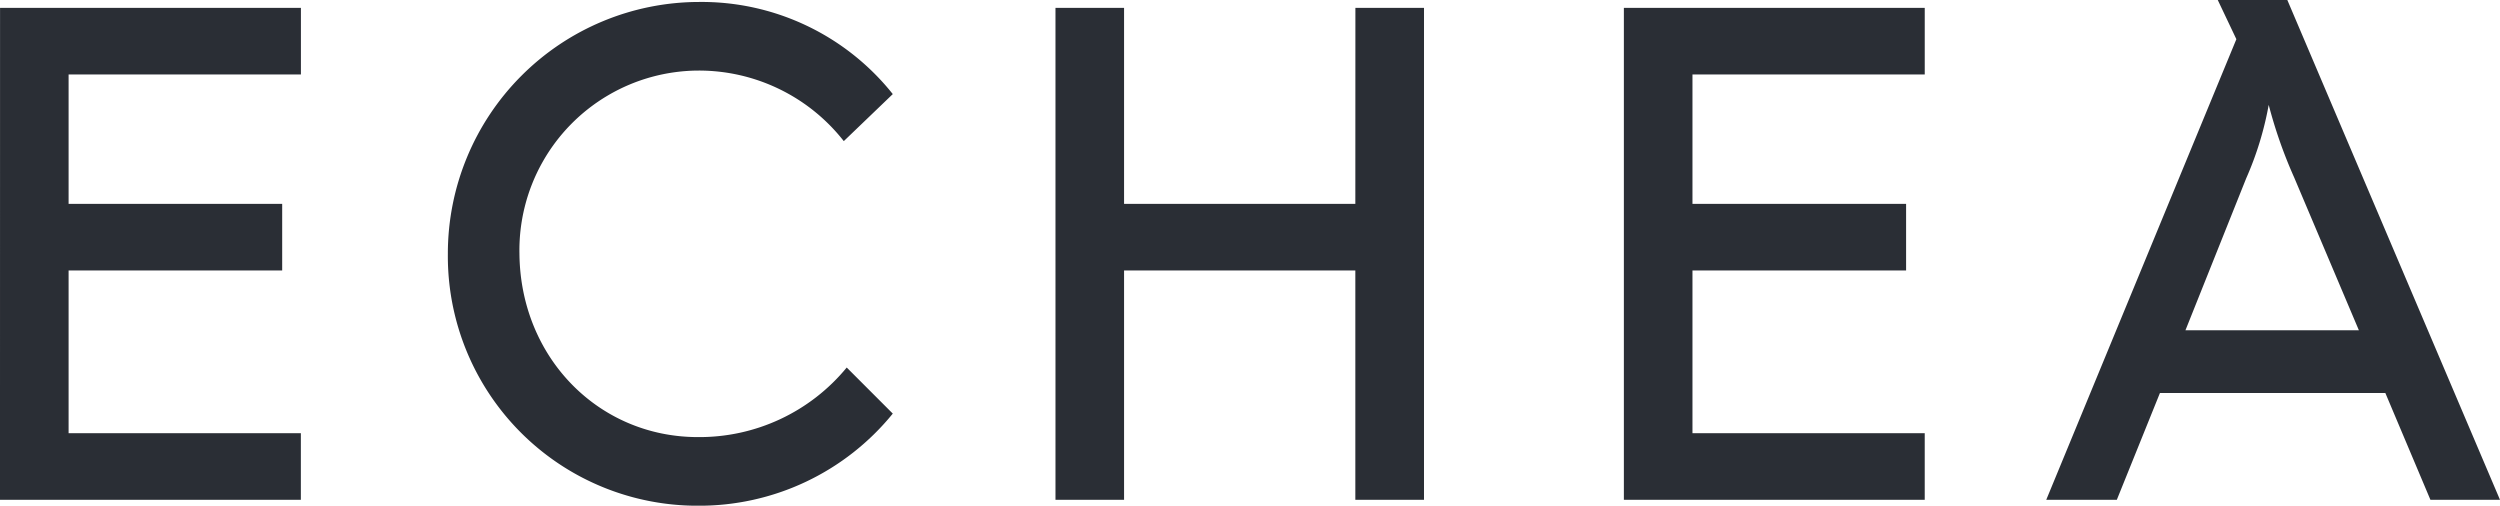 <svg xmlns="http://www.w3.org/2000/svg" xmlns:xlink="http://www.w3.org/1999/xlink" width="230" height="46.523" viewBox="0 0 230 46.523">
  <defs>
    <clipPath id="clip-path">
      <path id="Path_9" data-name="Path 9" d="M0,14.968H230V-31.555H0Z" transform="translate(0 31.555)" fill="none"/>
    </clipPath>
  </defs>
  <g id="Group_15" data-name="Group 15" transform="translate(0 31.555)">
    <g id="Group_13" data-name="Group 13" transform="translate(0 -31.555)" clip-path="url(#clip-path)">
      <g id="Group_12" data-name="Group 12" transform="translate(-0.001 0)">
        <path id="Path_8" data-name="Path 8" d="M66.487,5.28,60.9,19.255H76.856L70.9,5.19A42.752,42.752,0,0,1,68.56-1.482,29.818,29.818,0,0,1,66.487,5.28M9.235-10.409h27.68v6.132H15.546v11.9H35.2v6.13H15.546V28.722H36.914v6.13H9.235Zm-24.7,0h6.312V34.852H-15.47v-21.1H-36.747v21.1h-6.31V-10.409h6.31V7.624H-15.47Zm-124.692,0h27.68v6.132H-133.85v11.9H-114.2v6.13H-133.85V28.722h21.368v6.13h-27.68Zm64.285,5.771a16.533,16.533,0,0,0-16.5,16.861c.09,9.557,7.3,16.859,16.41,16.859a17.534,17.534,0,0,0,13.7-6.4l4.237,4.239a22.935,22.935,0,0,1-17.941,8.475A22.955,22.955,0,0,1-98.958,12.222,23.145,23.145,0,0,1-75.877-10.949,22.481,22.481,0,0,1-58.025-2.474l-4.507,4.327A16.936,16.936,0,0,0-75.877-4.638M83.438,34.852,79.29,25.024H58.554l-3.967,9.828H48.094L65.585-7.524,63.873-11.13h6.4L89.838,34.852Z" transform="translate(140.162 11.13)" fill="#2a2e35"/>
      </g>
    </g>
  </g>
</svg>
